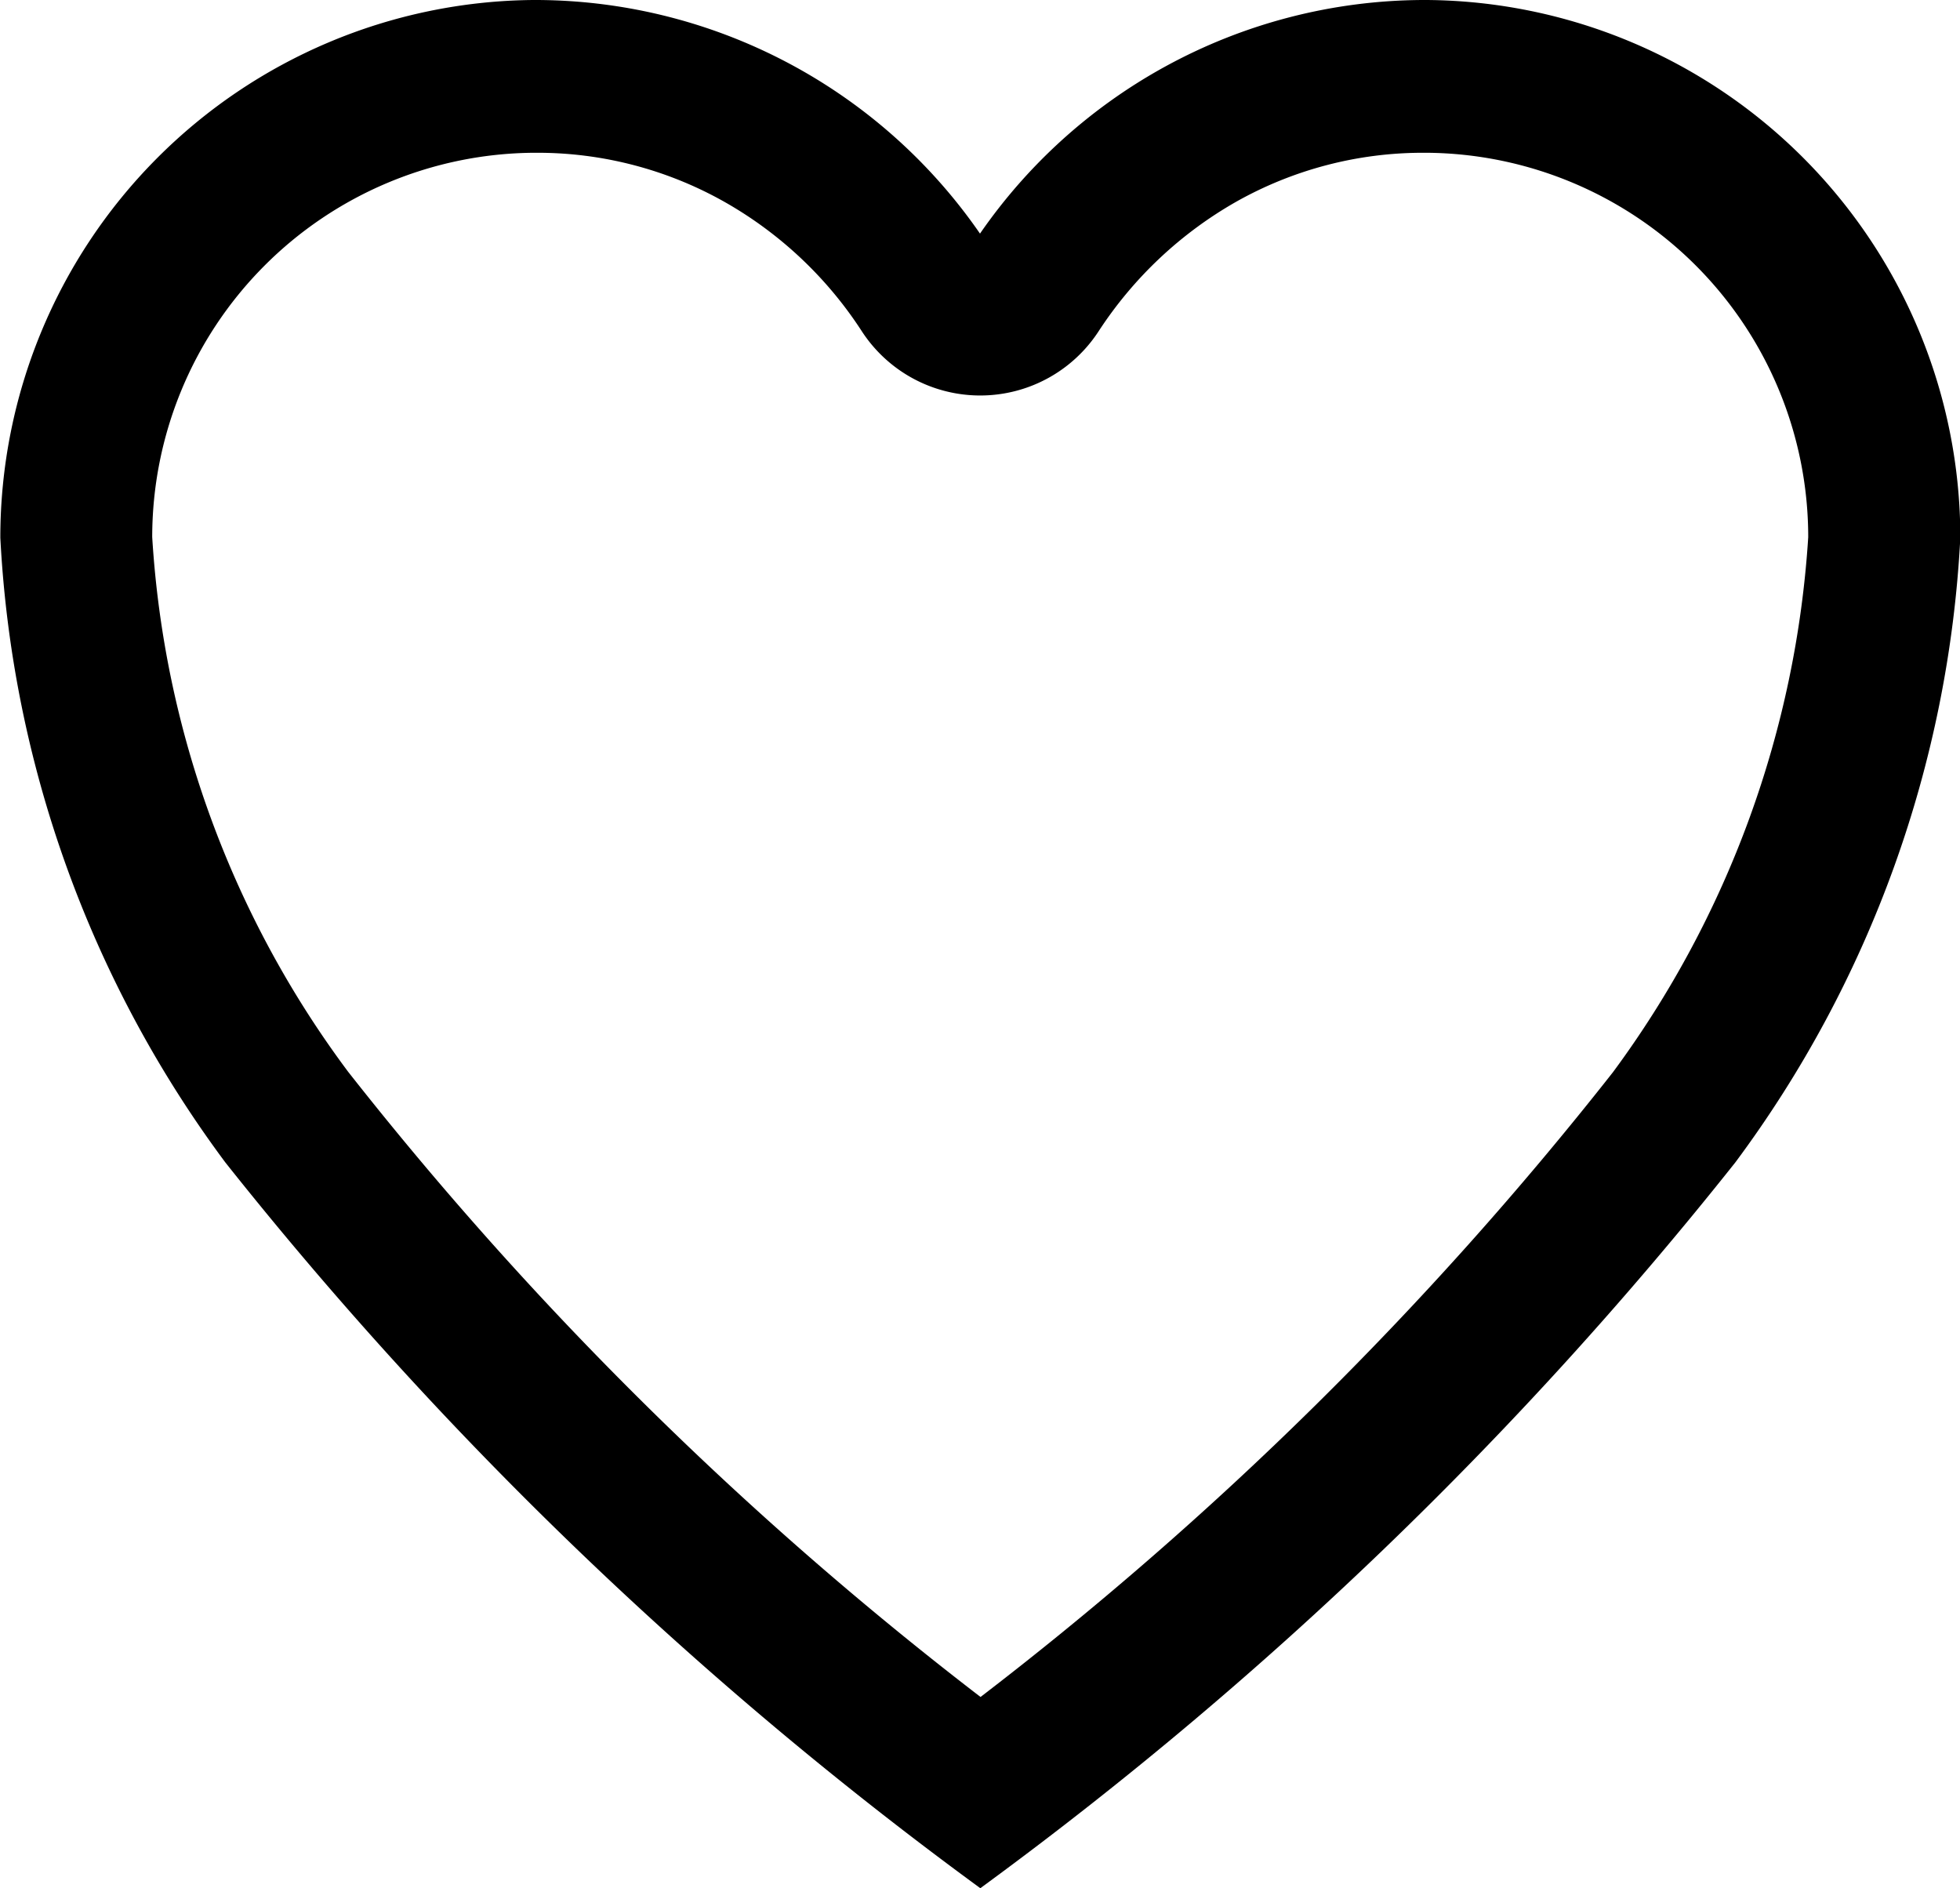 <svg xmlns="http://www.w3.org/2000/svg" width="18.04" height="17.377" viewBox="0 0 18.04 17.377">
  <g id="Group_39172" data-name="Group 39172" transform="translate(-117.218 -340.4)">
    <path id="Icon_ionic-ios-heart-empty" data-name="Icon ionic-ios-heart-empty" d="M16.412,3.937h-.043a4.879,4.879,0,0,0-4.074,2.23,4.879,4.879,0,0,0-4.074-2.23H8.178a4.848,4.848,0,0,0-4.8,4.846,10.439,10.439,0,0,0,2.05,5.691,35.922,35.922,0,0,0,6.87,6.617,35.922,35.922,0,0,0,6.87-6.617,10.439,10.439,0,0,0,2.05-5.691A4.848,4.848,0,0,0,16.412,3.937ZM18.2,13.766a32.891,32.891,0,0,1-5.9,5.815,32.94,32.94,0,0,1-5.9-5.819A9.251,9.251,0,0,1,4.576,8.783,3.638,3.638,0,0,1,8.187,5.143h.039a3.6,3.6,0,0,1,1.763.463,3.747,3.747,0,0,1,1.3,1.222,1.2,1.2,0,0,0,2.016,0,3.785,3.785,0,0,1,1.3-1.222,3.6,3.6,0,0,1,1.763-.463h.039a3.638,3.638,0,0,1,3.611,3.641A9.368,9.368,0,0,1,18.2,13.766Z" transform="translate(113.943 336.563)" stroke="#000" stroke-width="0.2"/>
  </g>
</svg>

